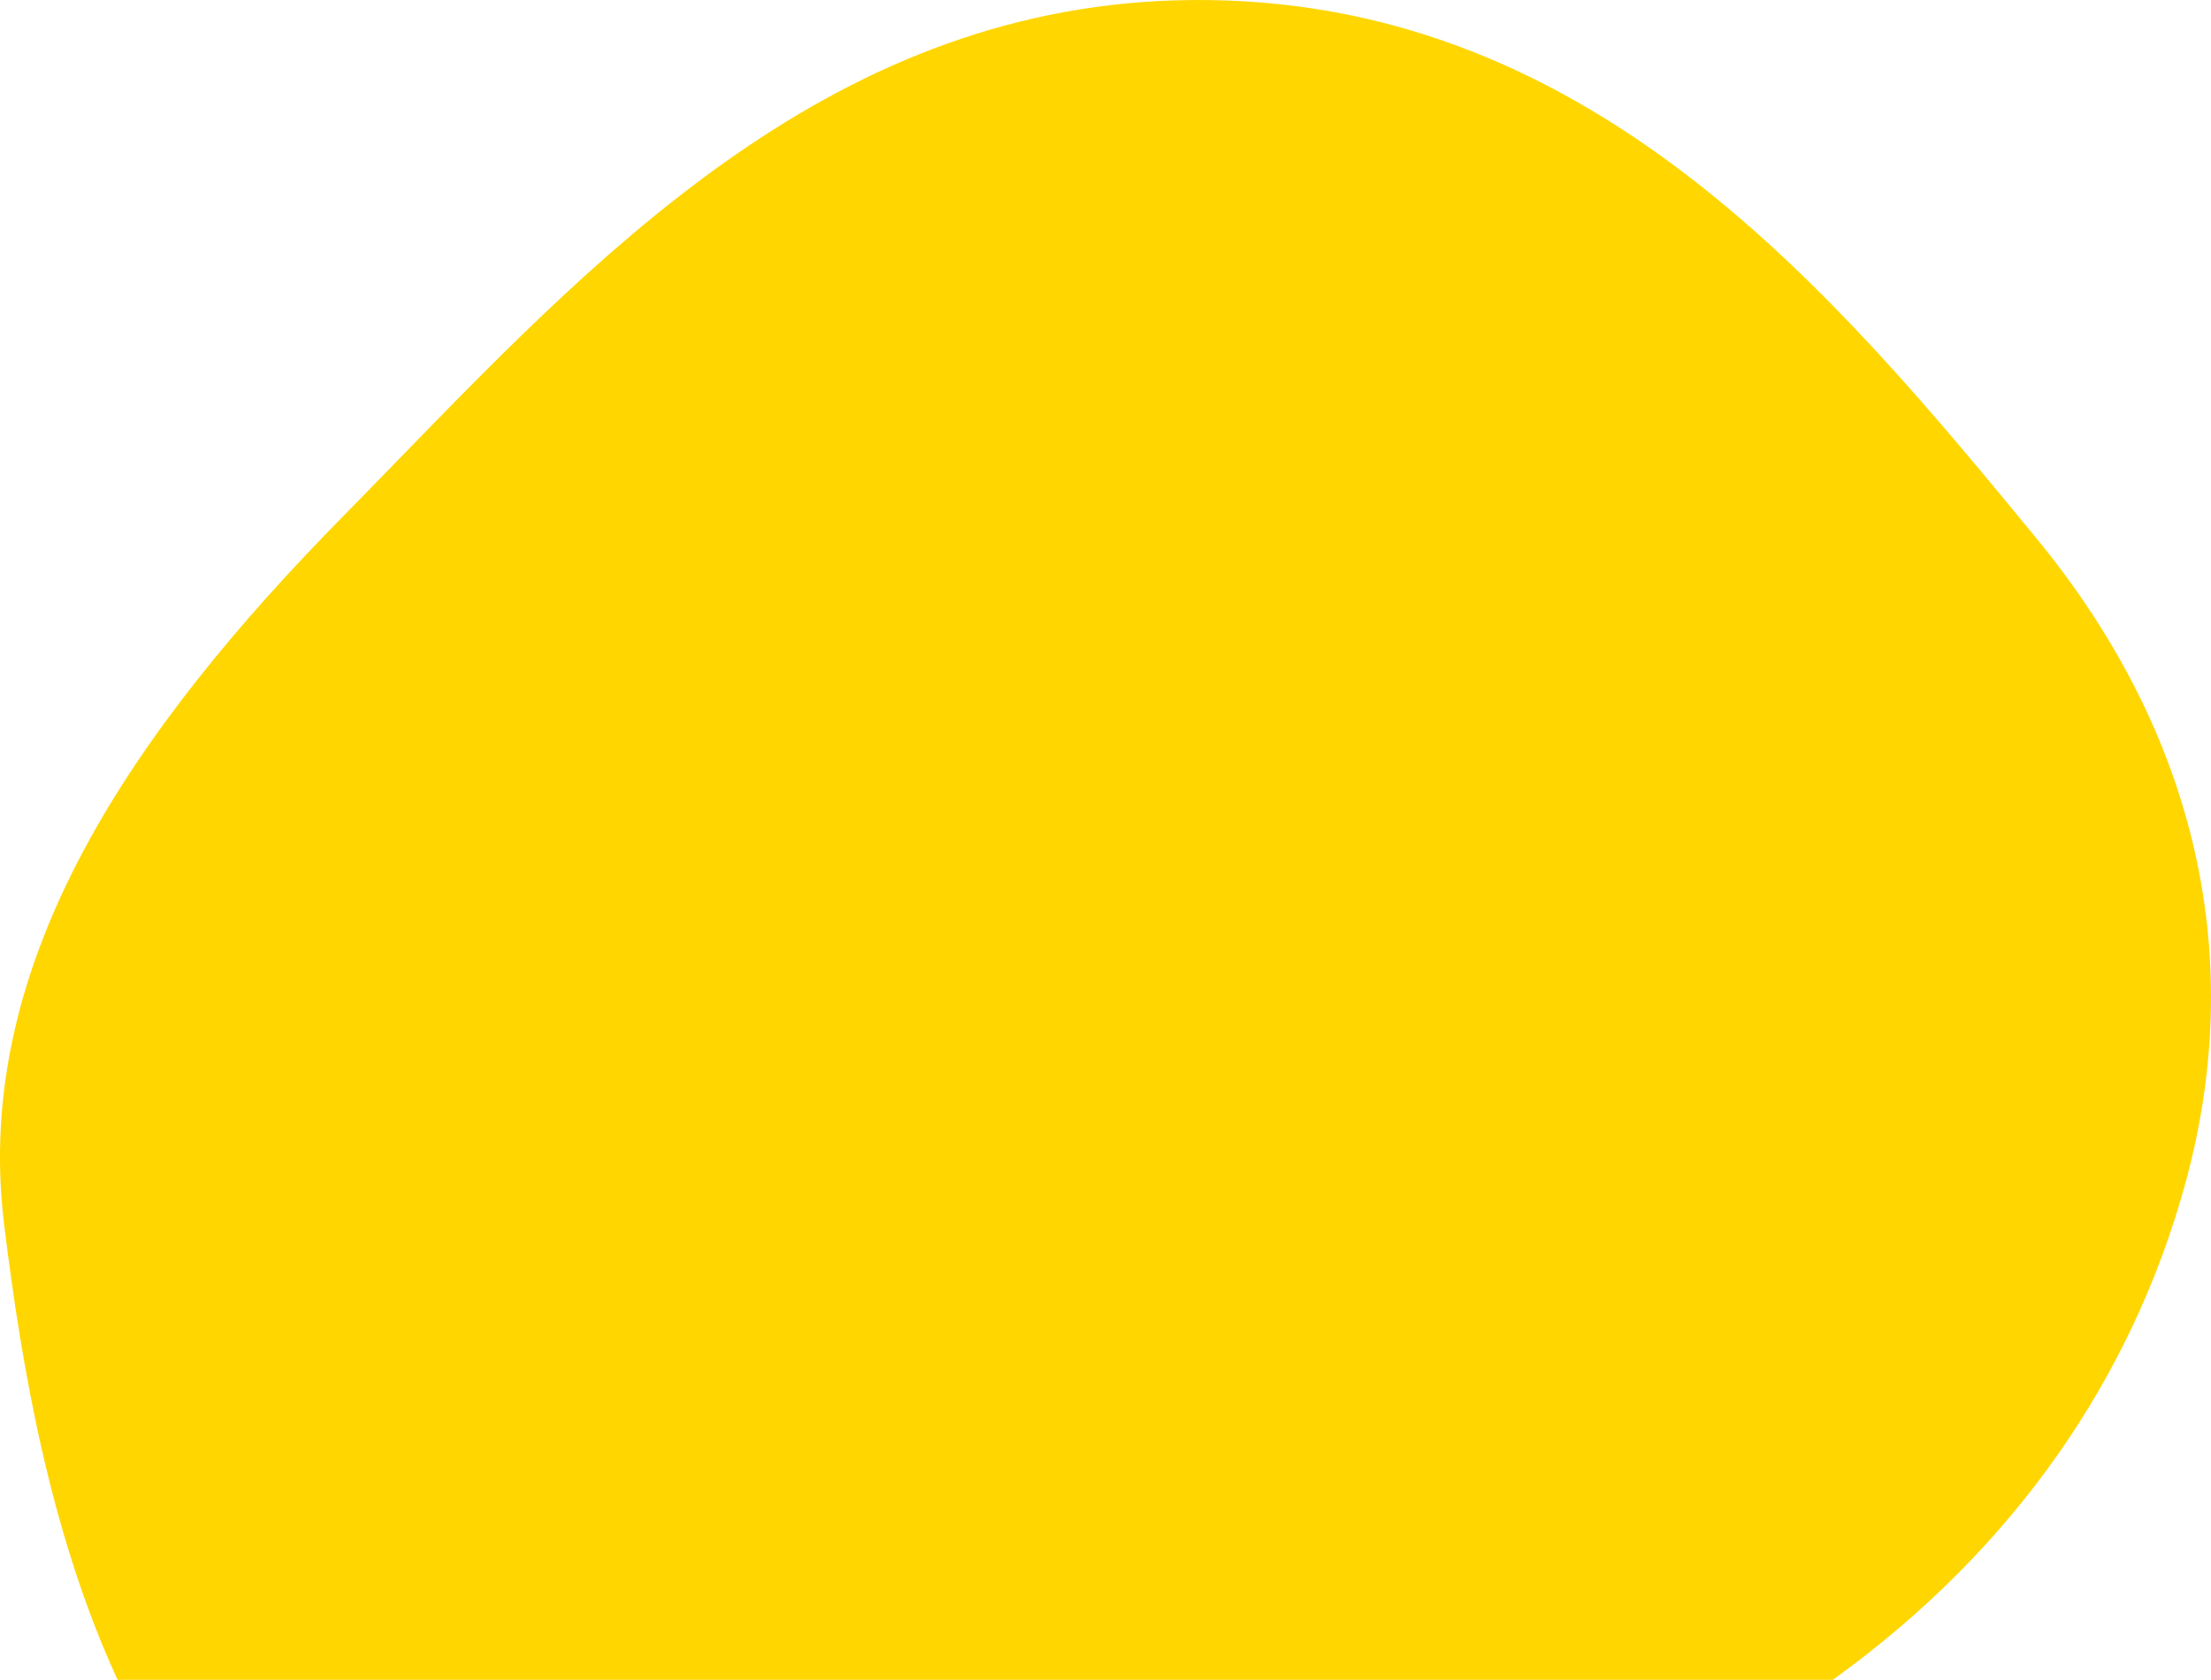 <?xml version="1.0" encoding="UTF-8"?> <svg xmlns="http://www.w3.org/2000/svg" width="554" height="421" viewBox="0 0 554 421" fill="none"> <path fill-rule="evenodd" clip-rule="evenodd" d="M459.24 421H29.47C12.856 384.9 5.603 344.159 1.023 306.775C-7.037 240.977 33.555 182.639 86.24 129.111C90.785 124.494 95.356 119.79 99.969 115.042C153.566 59.883 212.893 -1.174 302.956 0.017C399.94 1.3 459.911 73.716 510.103 134.719C550.773 184.15 563.109 240.532 547.418 297.135C534.189 344.859 505.242 387.864 459.24 421Z" fill="#FFD600"></path> </svg> 